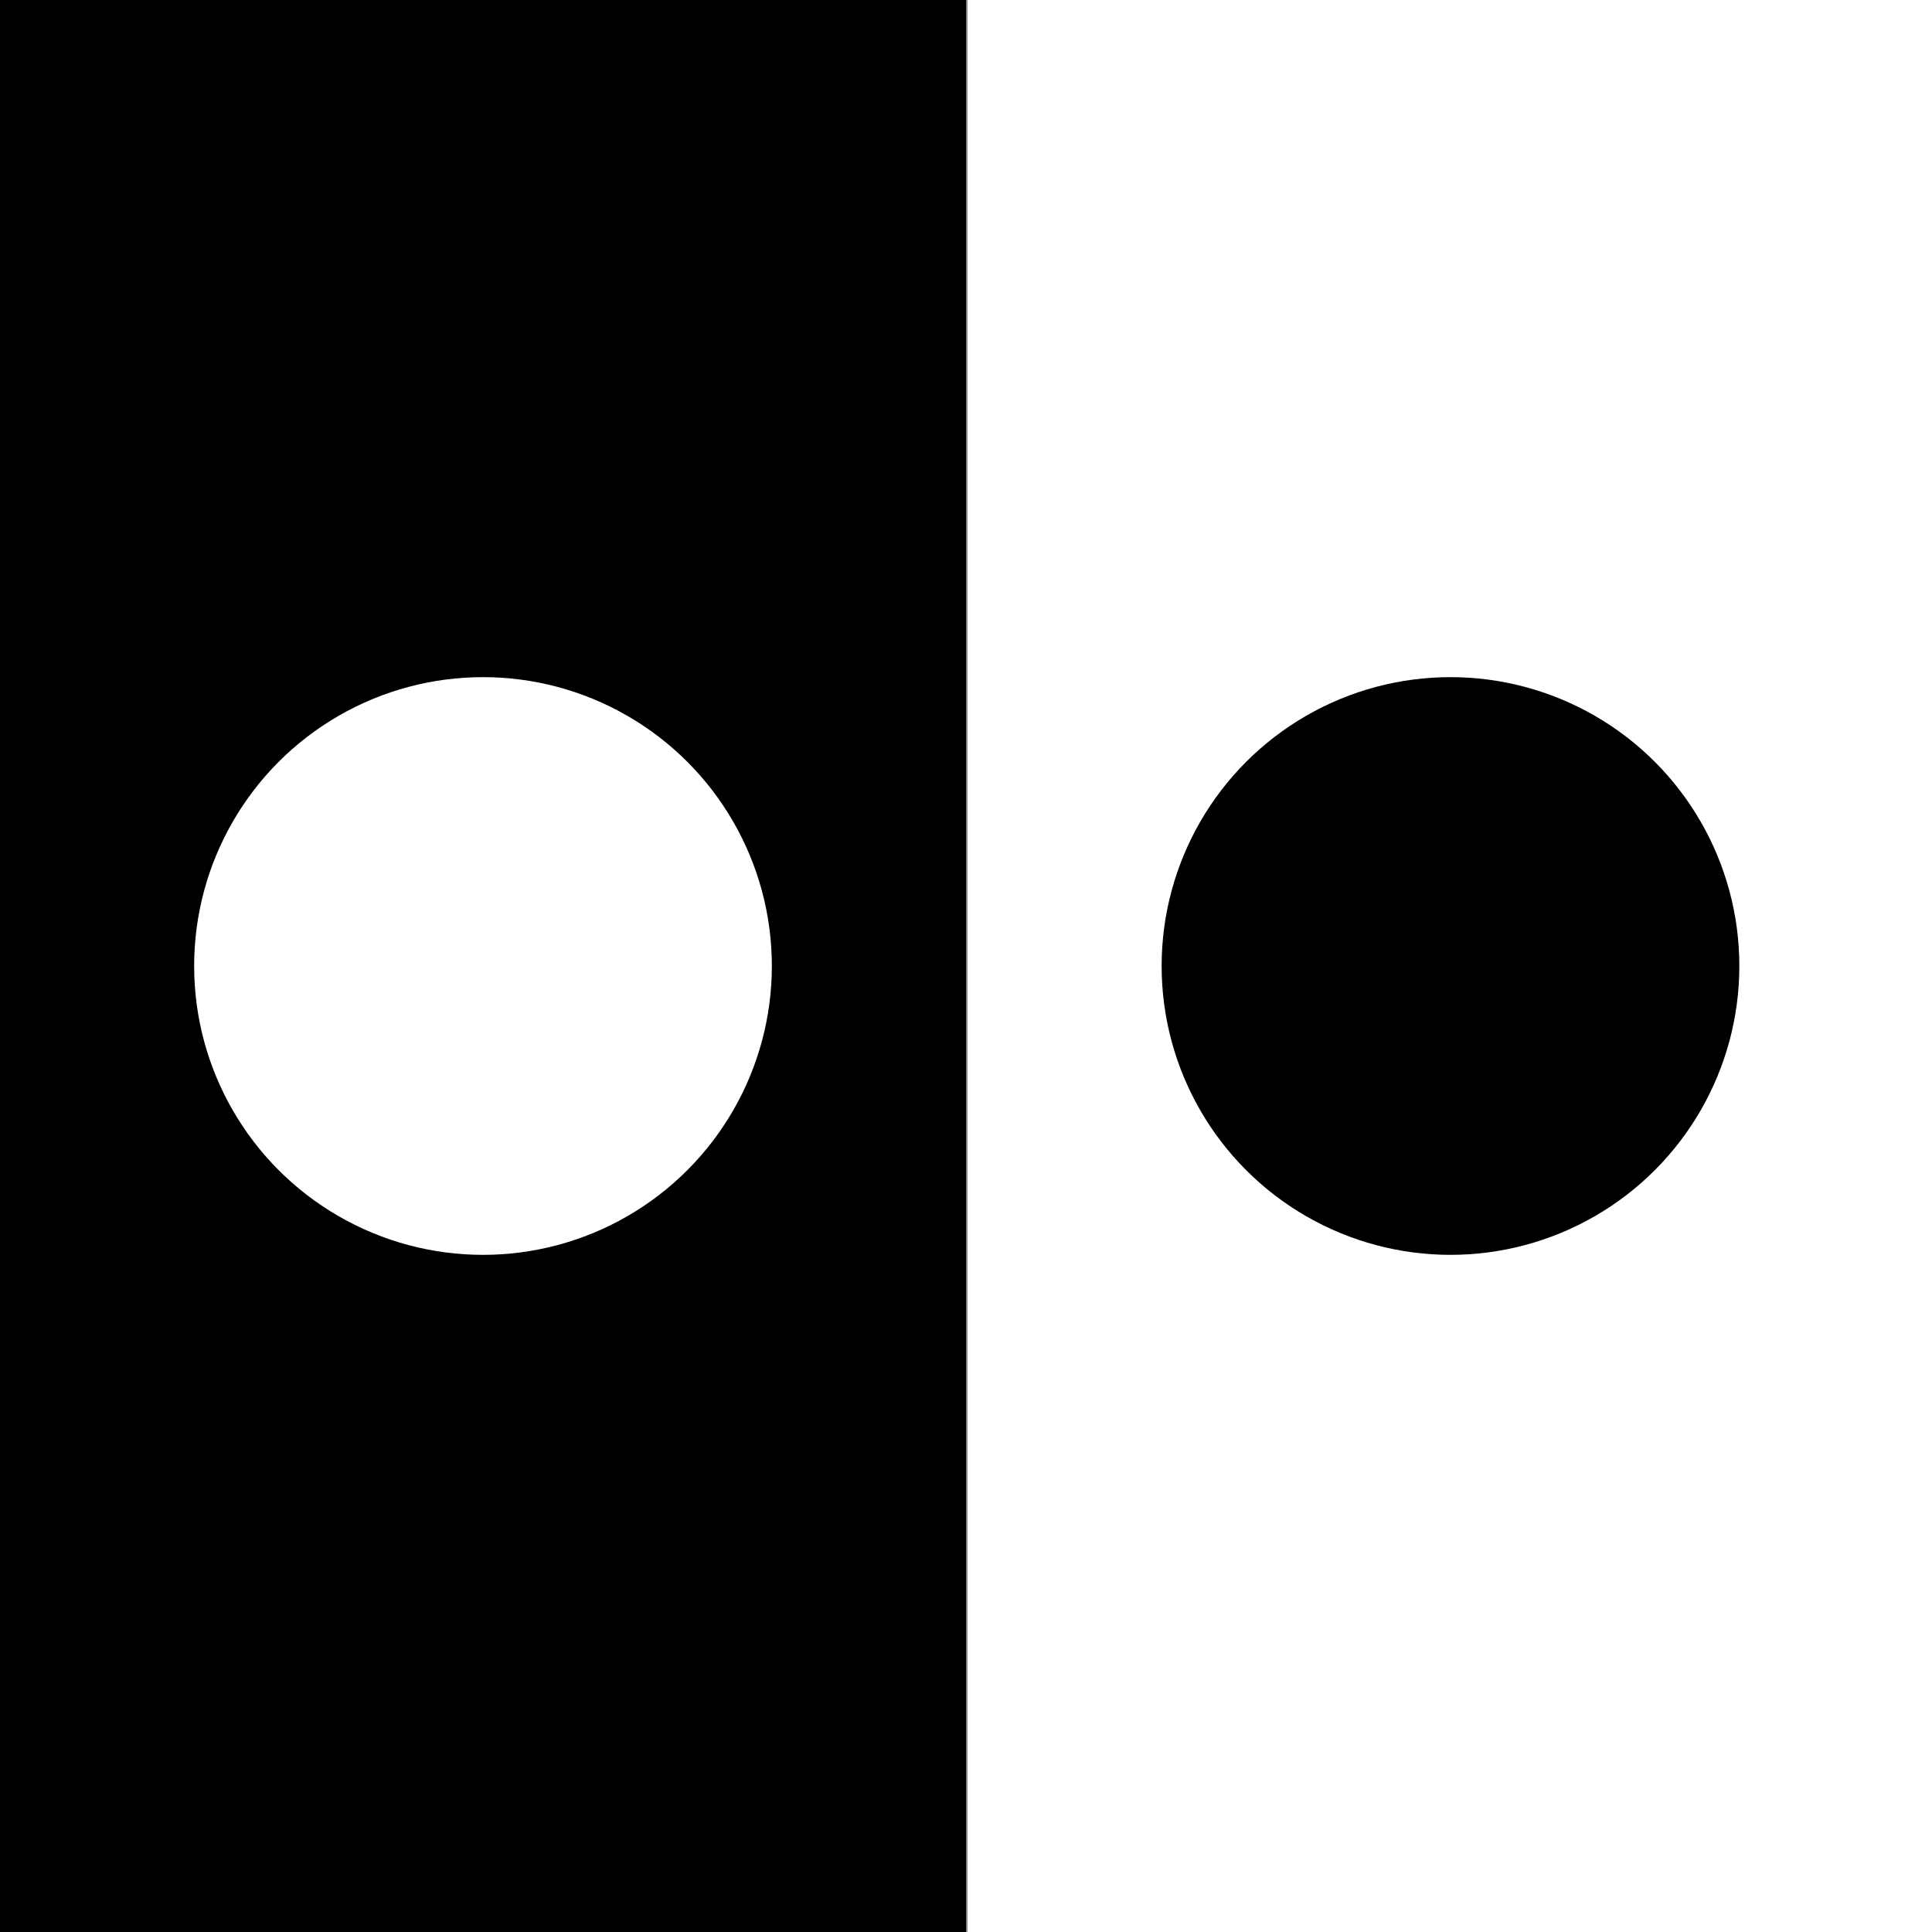 <svg xmlns="http://www.w3.org/2000/svg" width="300mm" height="300mm" viewBox="0 0 300 300"><rect x="0" y="0" width="300" height="300" fill="#808080" stroke="none"/><rect width="150" height="300" ry="0"/><path d="M150.231 0h150v300h-150z" fill="#fff"/><circle cx="75" cy="150" r="44.853" fill="#fff"/><circle cx="225.231" cy="150" r="44.853"/></svg>
